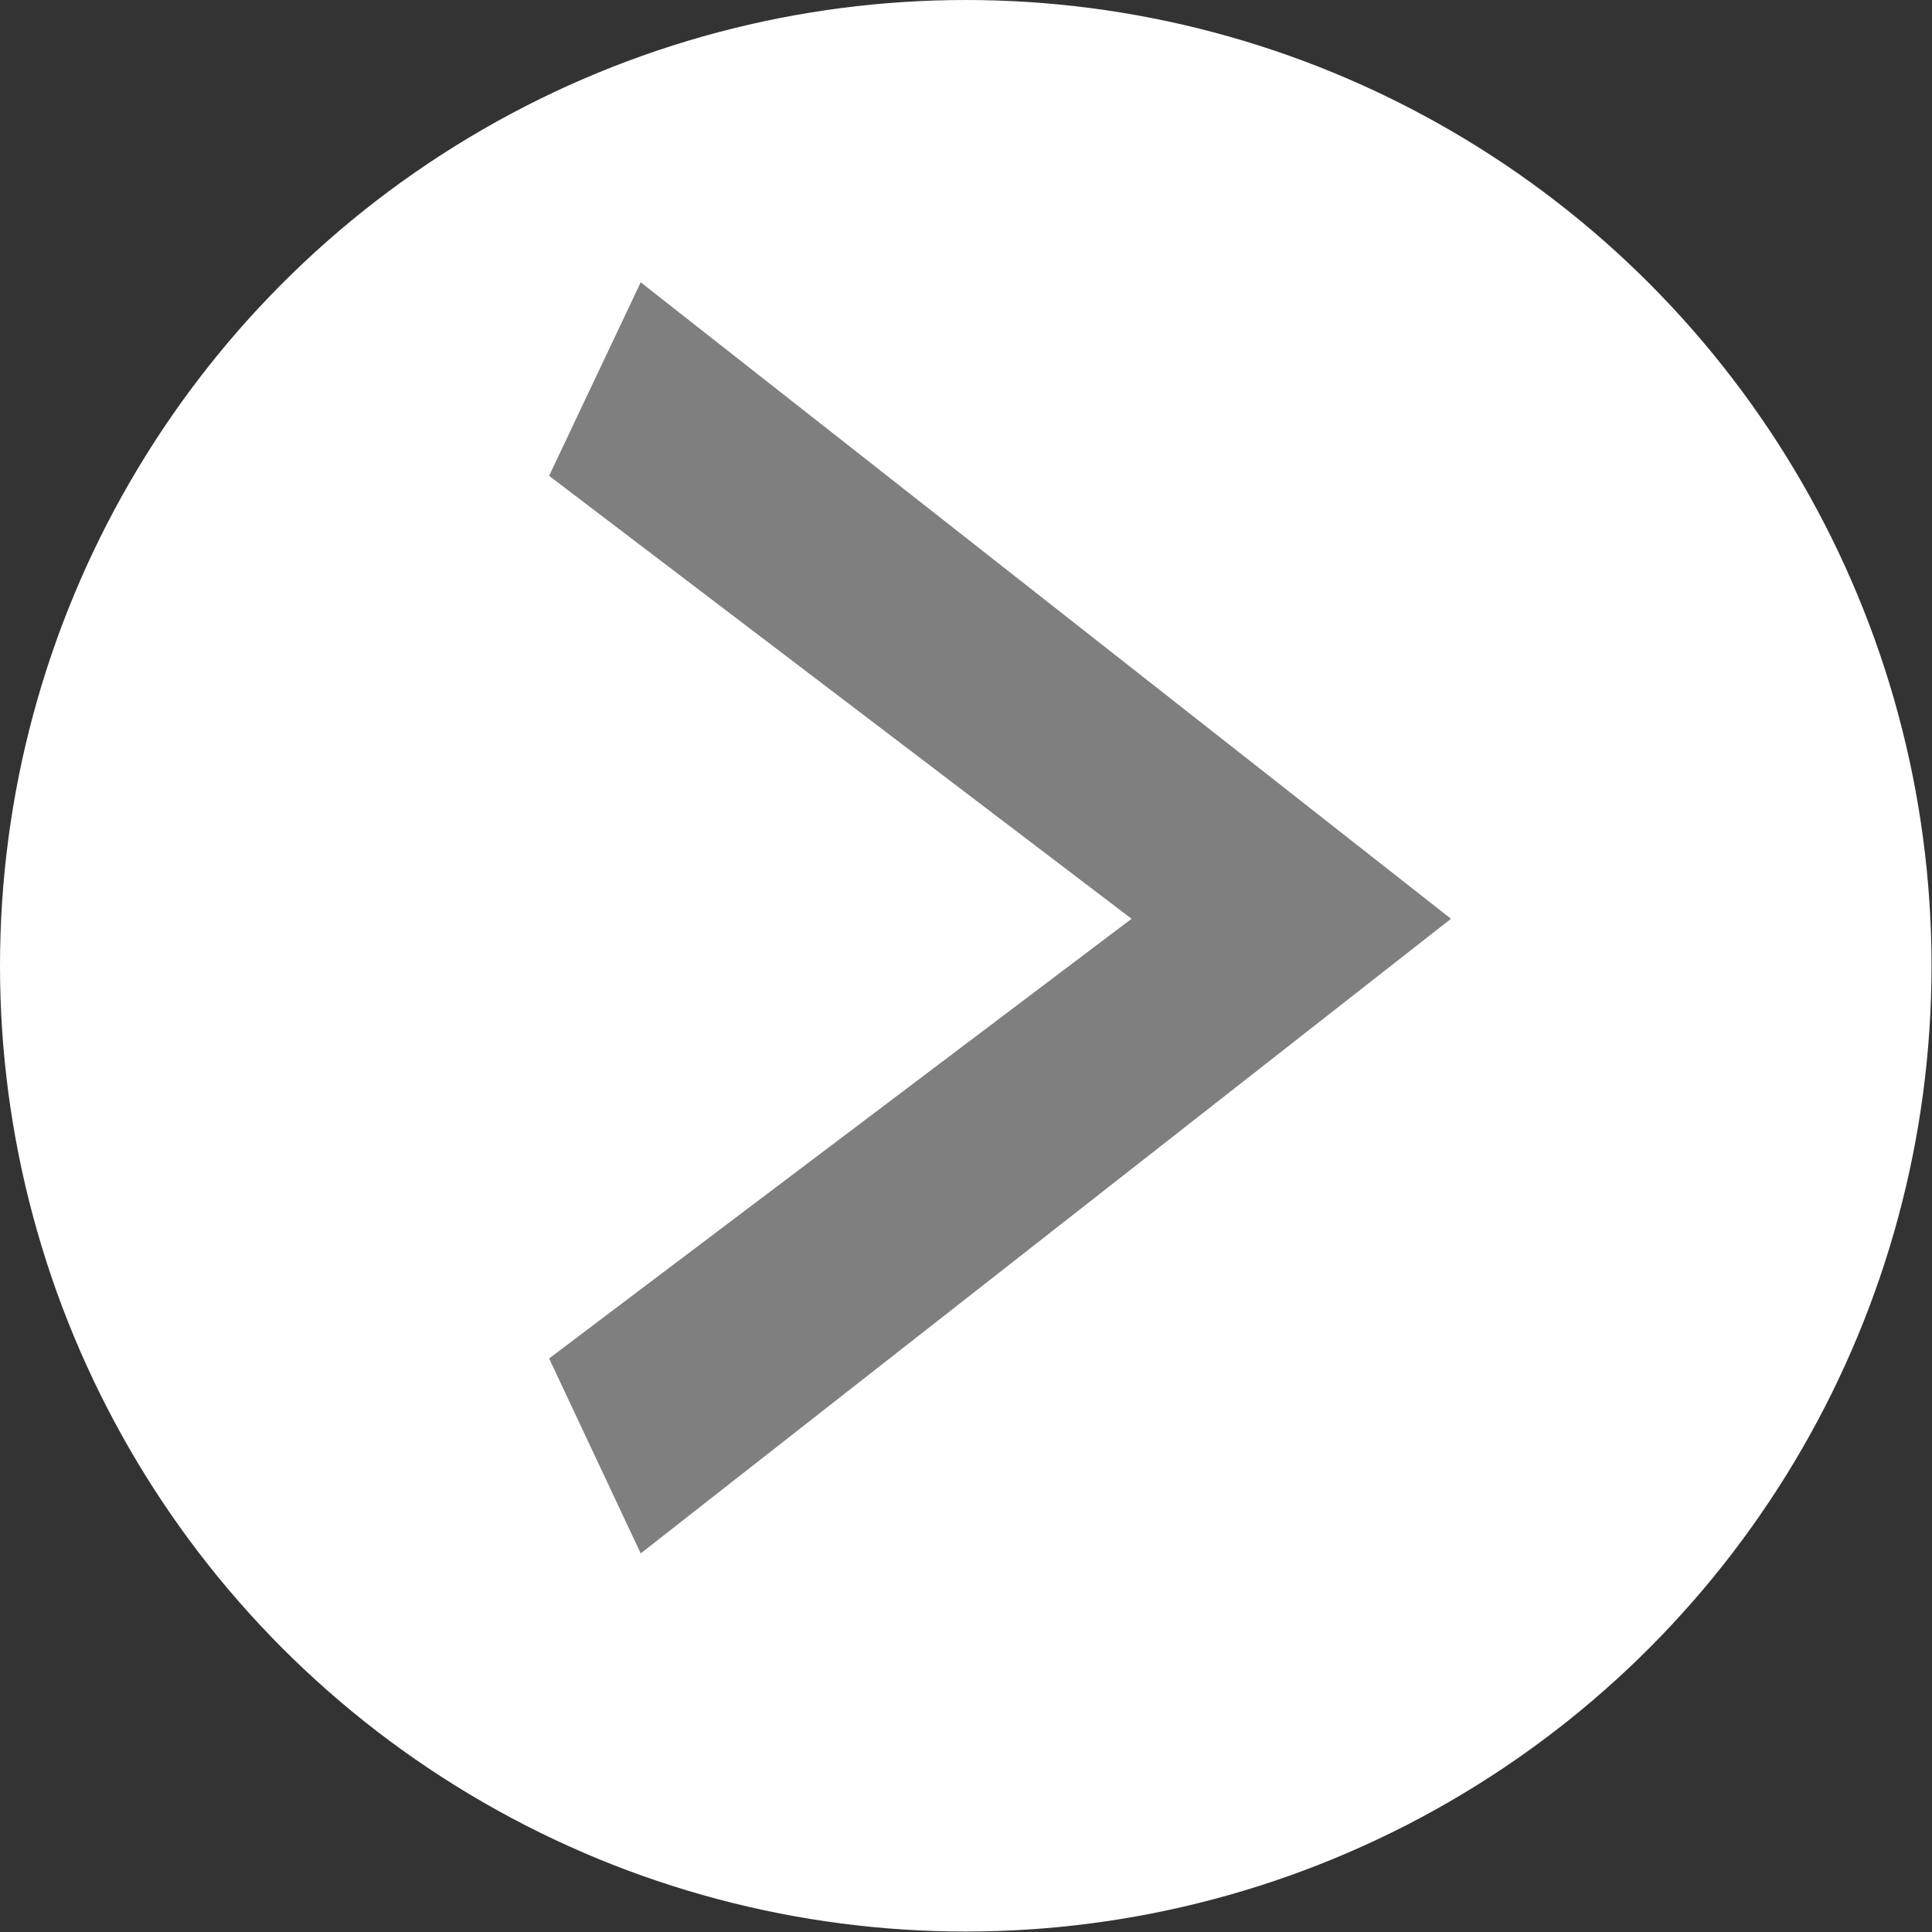 <?xml version="1.0" encoding="UTF-8"?>
<svg id="_レイヤー_2" data-name="レイヤー 2" xmlns="http://www.w3.org/2000/svg" viewBox="0 0 41.13 41.13">
  <rect x="0" y="0" width="41.13" height="41.13" fill="#333333" stroke="none"/>
  <defs>
    <style>
      .cls-1 {
        fill: #fff;
      }

      .cls-2 {
        fill: #807f80;
      }
    </style>
  </defs>
  <g id="_ベース" data-name="ベース">
    <g>
      <circle class="cls-1" cx="20.56" cy="20.56" r="20.56"/>
      <path class="cls-2" d="m11.69,28.92l12.4-9.36-12.4-9.43,1.95-4.12,17.25,13.55-17.25,13.51-1.95-4.15Z"/>
    </g>
  </g>
</svg>